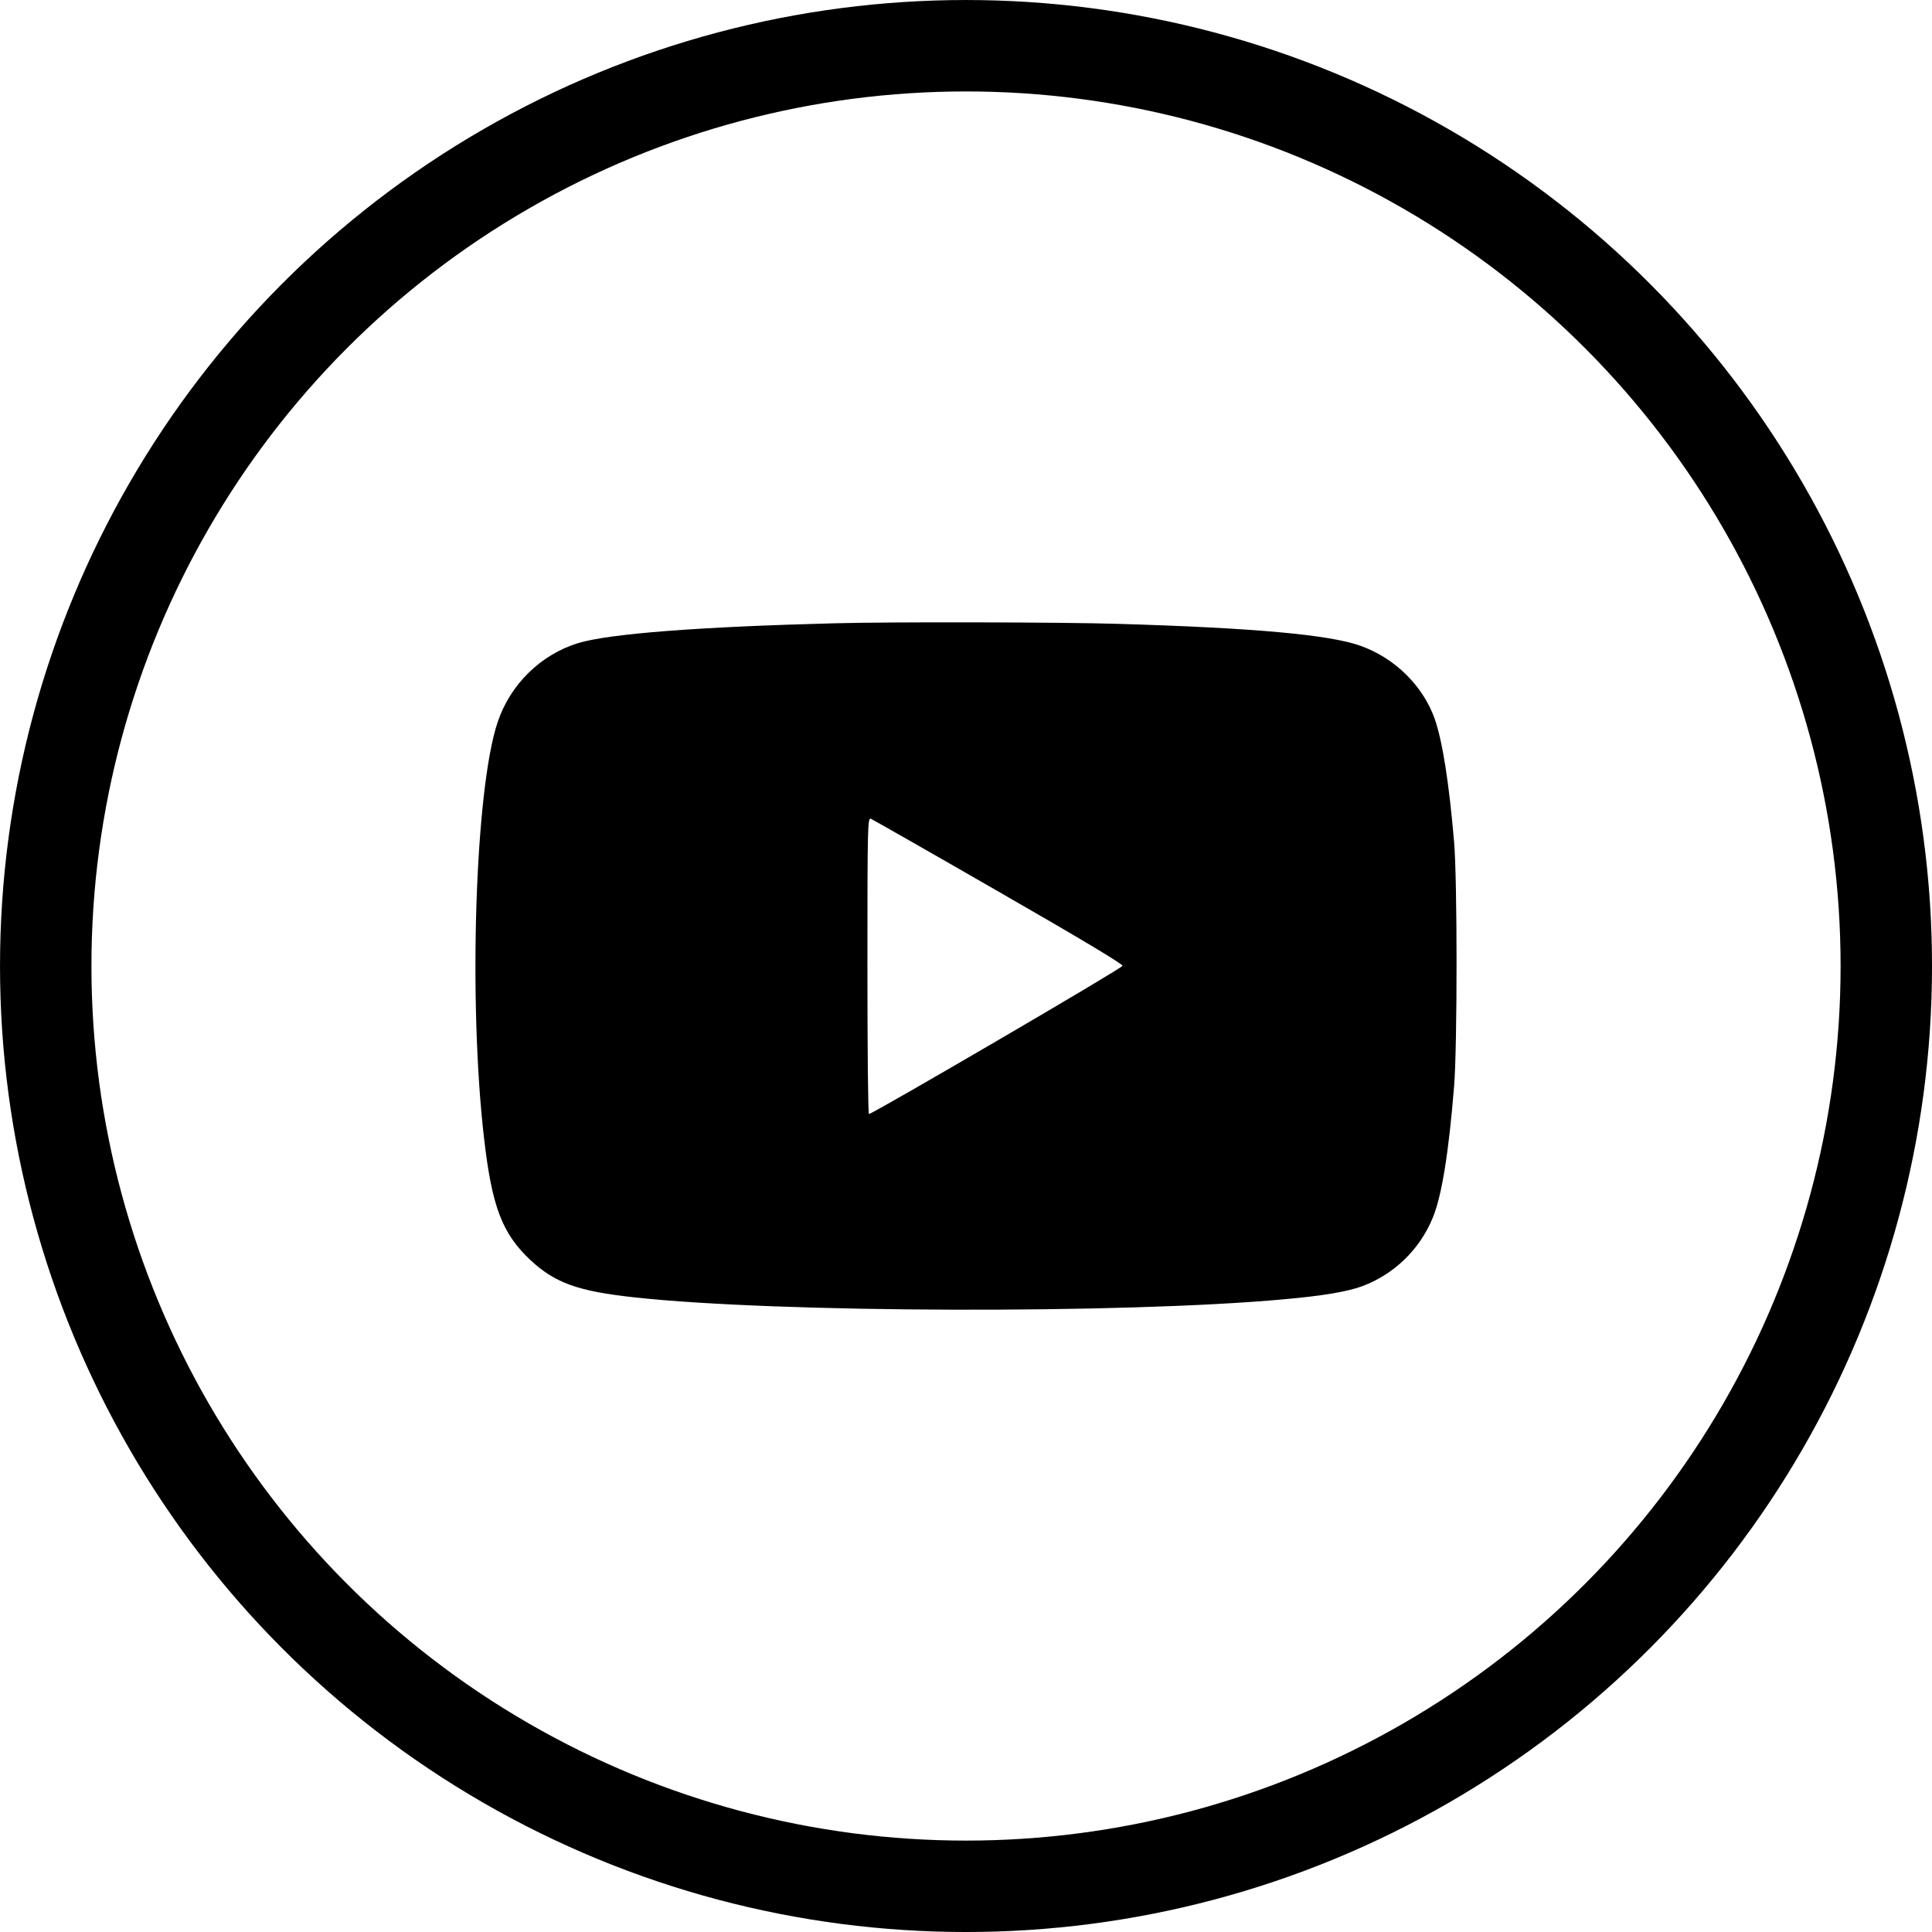 <?xml version="1.0" encoding="utf-8"?>
<!-- Generator: Adobe Illustrator 26.5.0, SVG Export Plug-In . SVG Version: 6.00 Build 0)  -->
<svg version="1.1" id="Layer_1" xmlns="http://www.w3.org/2000/svg" xmlns:xlink="http://www.w3.org/1999/xlink" x="0px" y="0px"
	 viewBox="0 0 698.03 698.03" style="enable-background:new 0 0 698.03 698.03;" xml:space="preserve">
<style type="text/css">
	.st0{fill:none;stroke:#000000;stroke-width:33.03;stroke-miterlimit:10;}
	.st1{fill-rule:evenodd;clip-rule:evenodd;}
</style>
<circle class="st0" cx="349.02" cy="349.02" r="332.5"/>
<g>
	<path class="st1" d="M301.25,225.2c-48.68,1.25-81.12,3.75-92.37,7.15c-13.54,4.17-24.52,14.93-29.1,28.61
		c-8.13,24.17-10.63,101.19-4.86,150.57c2.85,24.52,6.53,34.17,16.74,43.75c8.89,8.26,17.15,11.25,37.71,13.47
		c51.46,5.63,176.61,5.97,234.4,0.69c14.17-1.25,23.2-2.78,28.54-4.79c11.39-4.31,20.56-13.13,25.28-24.52
		c3.26-7.71,5.83-23.47,7.78-47.71c1.18-14.79,1.18-74.03,0-88.2c-1.81-21.25-4.17-36.32-7.01-44.52
		c-4.24-11.88-14.31-21.88-26.67-26.32c-11.04-4.03-38.34-6.53-87.99-7.99C383.89,224.78,320.9,224.64,301.25,225.2z M360.77,322.14
		c29.72,17.08,44.93,26.18,44.8,26.81c-0.14,0.9-90.22,53.48-91.61,53.55c-0.35,0-0.56-24.1-0.56-53.55
		c0-50.7,0.07-53.55,1.25-53.13C315.28,296.09,336.04,307.9,360.77,322.14z"/>
</g>
</svg>
